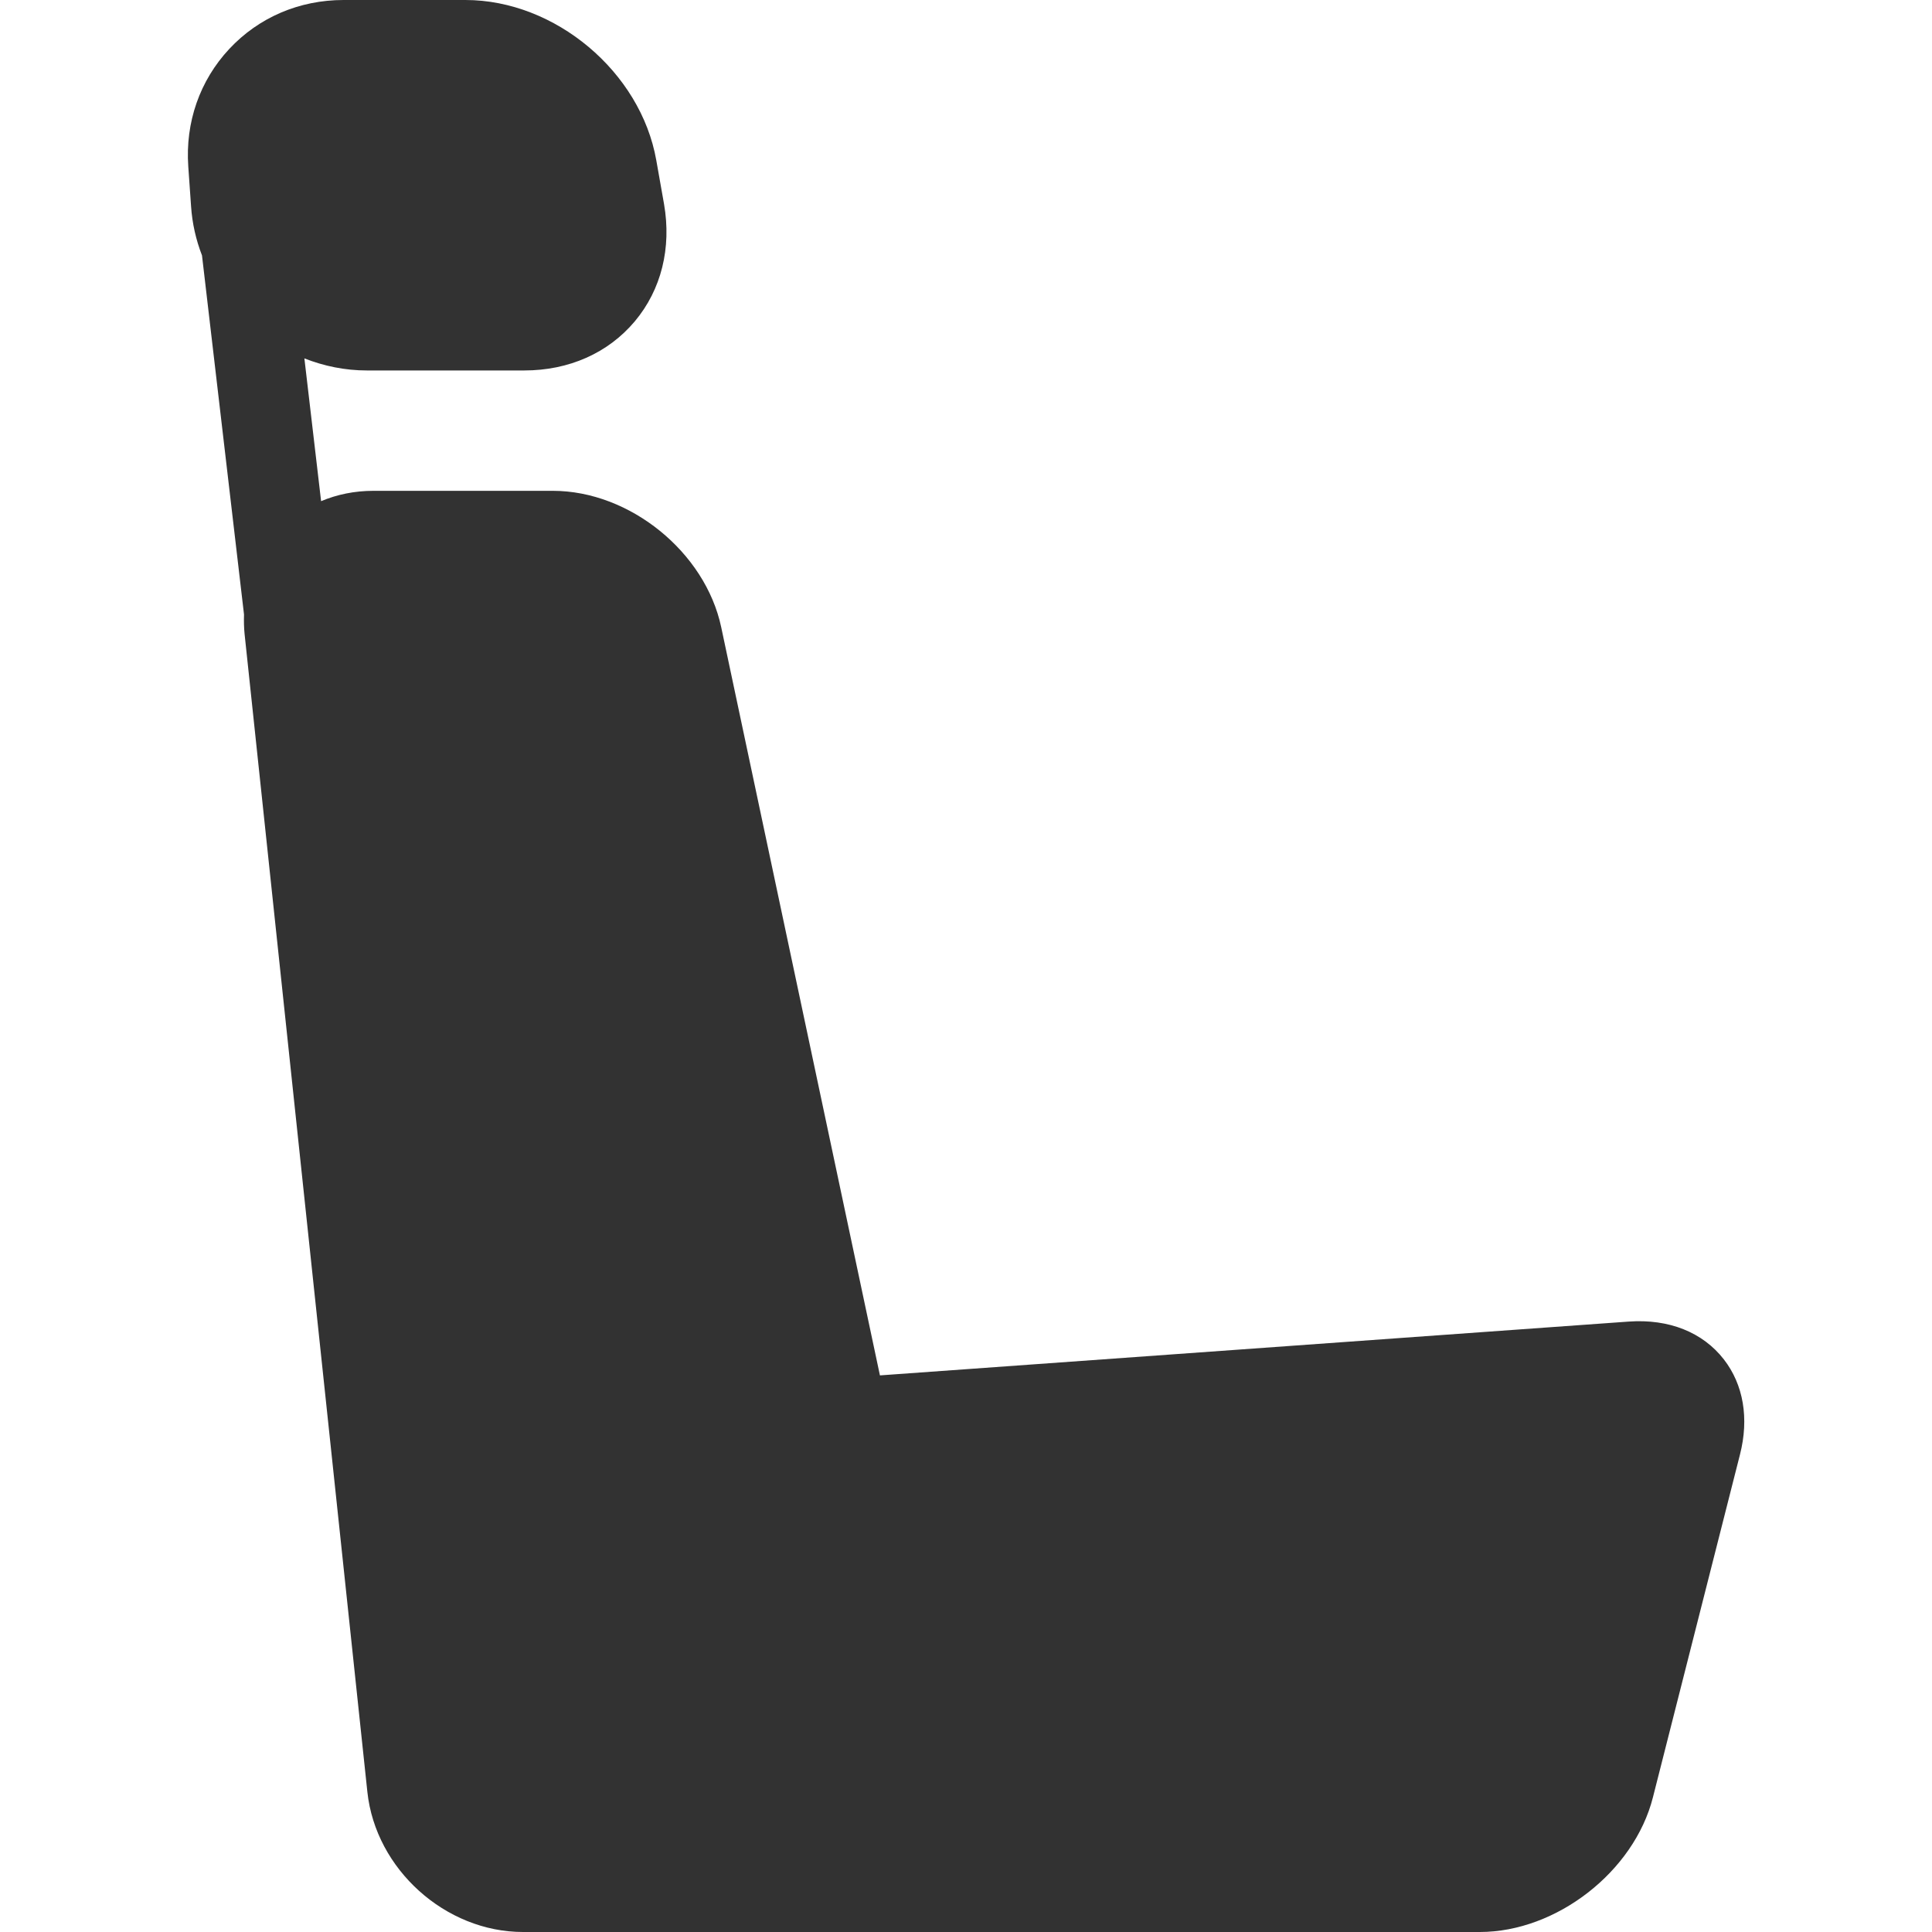 <?xml version="1.0" encoding="UTF-8"?> <svg xmlns="http://www.w3.org/2000/svg" width="20" height="20" viewBox="0 0 20 20" fill="none"> <path d="M2.373 0.507C2.678 0.18 3.098 0 3.557 0H4.818C5.747 0 6.633 0.744 6.794 1.66L6.874 2.112C6.953 2.567 6.846 2.999 6.571 3.327C6.295 3.655 5.889 3.835 5.427 3.835H3.798C3.572 3.835 3.354 3.79 3.151 3.71L3.324 5.188C3.49 5.118 3.673 5.081 3.865 5.081H5.723C6.519 5.081 7.301 5.715 7.466 6.493L9.109 14.238L16.86 13.681C17.279 13.651 17.628 13.793 17.845 14.072C18.048 14.333 18.108 14.683 18.012 15.058L17.111 18.606C16.916 19.375 16.112 20 15.319 20H8.821H8.722H5.414C4.611 20 3.888 19.35 3.803 18.55L2.532 6.564C2.525 6.495 2.524 6.428 2.526 6.361L2.091 2.644C2.029 2.484 1.99 2.314 1.978 2.137L1.949 1.723C1.917 1.266 2.068 0.834 2.373 0.507Z" fill="#323232"></path> </svg> 